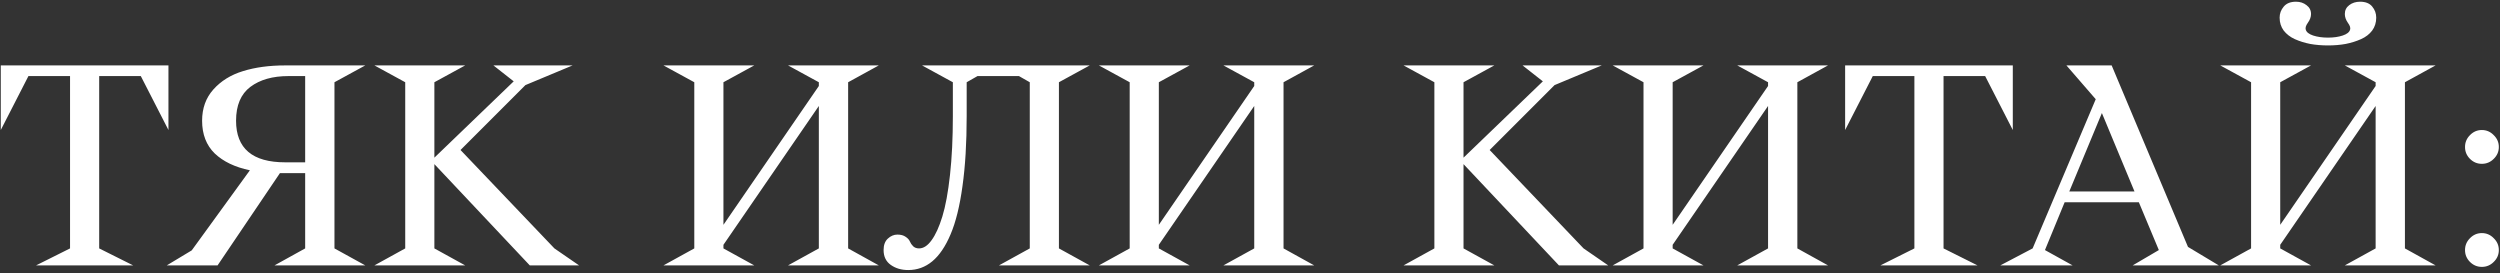 <?xml version="1.0" encoding="UTF-8"?> <svg xmlns="http://www.w3.org/2000/svg" width="650" height="71" viewBox="0 0 650 71" fill="none"><rect x="0" y="0" width="650" height="71" fill="#333333" stroke="none"/><path d="M43.797 17.008V33.805L36.609 19.781H25.789V64.586L34.617 69H9.383L18.211 64.586V19.781H7.391L0.203 33.805V17.008H43.797ZM94.969 69H71.375L79.344 64.586V45.016H72.781L56.57 69H43.367L49.852 65.094L64.969 44.273C61.089 43.466 58.042 42.008 55.828 39.898C53.641 37.763 52.547 34.925 52.547 31.383C52.547 28.154 53.523 25.445 55.477 23.258C57.456 21.044 60.021 19.456 63.172 18.492C66.349 17.503 70.008 17.008 74.148 17.008H94.969L86.961 21.383V64.586L94.969 69ZM79.344 42.203V19.781H74.969C70.88 19.781 67.586 20.719 65.086 22.594C62.612 24.469 61.375 27.398 61.375 31.383C61.375 38.596 65.633 42.203 74.148 42.203H79.344ZM120.945 17.008L112.938 21.383V40.992L133.562 21.148L128.289 17.008H148.875L136.609 22.125L119.734 39L144.148 64.586L150.555 69H137.742L112.938 42.672V64.586L120.945 69H97.352L105.359 64.586V21.383L97.352 17.008H120.945ZM228.484 17.008L220.516 21.383V64.586L228.484 69H204.891L212.898 64.586V27.555L188.094 63.648V64.586L196.102 69H172.508L180.516 64.586V21.383L172.508 17.008H196.102L188.094 21.383V58.453L212.898 22.359V21.383L204.891 17.008H228.484ZM283.328 17.008L275.32 21.383V64.586L283.328 69H259.734L267.742 64.586V21.383L264.93 19.781H254.148L251.336 21.383V30.211C251.336 37.19 250.971 43.258 250.242 48.414C249.539 53.57 248.51 57.737 247.156 60.914C245.828 64.065 244.24 66.409 242.391 67.945C240.568 69.456 238.484 70.211 236.141 70.211C234.37 70.211 232.859 69.768 231.609 68.883C230.359 67.997 229.734 66.708 229.734 65.016C229.734 63.714 230.099 62.724 230.828 62.047C231.583 61.344 232.417 60.992 233.328 60.992C234.214 60.992 234.93 61.188 235.477 61.578C236.023 61.943 236.388 62.346 236.57 62.789C236.753 63.232 237.039 63.648 237.43 64.039C237.82 64.404 238.328 64.586 238.953 64.586C240.099 64.586 241.18 63.883 242.195 62.477C243.237 61.07 244.174 59.013 245.008 56.305C245.841 53.596 246.505 49.99 247 45.484C247.495 40.979 247.742 35.888 247.742 30.211V21.383L239.734 17.008H283.328ZM341.688 17.008L333.719 21.383V64.586L341.688 69H318.094L326.102 64.586V27.555L301.297 63.648V64.586L309.305 69H285.711L293.719 64.586V21.383L285.711 17.008H309.305L301.297 21.383V58.453L326.102 22.359V21.383L318.094 17.008H341.688ZM388.523 17.008L380.516 21.383V40.992L401.141 21.148L395.867 17.008H416.453L404.188 22.125L387.312 39L411.727 64.586L418.133 69H405.32L380.516 42.672V64.586L388.523 69H364.93L372.938 64.586V21.383L364.93 17.008H388.523ZM475.281 17.008L467.312 21.383V64.586L475.281 69H451.688L459.695 64.586V27.555L434.891 63.648V64.586L442.898 69H419.305L427.312 64.586V21.383L419.305 17.008H442.898L434.891 21.383V58.453L459.695 22.359V21.383L451.688 17.008H475.281ZM523.328 17.008V33.805L516.141 19.781H505.32V64.586L514.148 69H488.914L497.742 64.586V19.781H486.922L479.734 33.805V17.008H523.328ZM520.086 69L528.484 64.586L544.891 25.797L537.273 17.008H549.031L568.875 64.195L576.883 69H554.5L561.297 65.016L556.102 52.594H536.805L531.688 65.016L538.875 69H520.086ZM546.492 29.391L538.016 49.781H554.969L546.492 29.391ZM633.25 17.008L625.281 21.383V64.586L633.25 69H609.656L617.664 64.586V27.555L592.859 63.648V64.586L600.867 69H577.273L585.281 64.586V21.383L577.273 17.008H600.867L592.859 21.383V58.453L617.664 22.359V21.383L609.656 17.008H633.25ZM613.602 0.445C615.034 0.445 616.089 0.862 616.766 1.695C617.469 2.529 617.82 3.492 617.82 4.586C617.82 5.862 617.469 6.982 616.766 7.945C616.062 8.883 615.099 9.625 613.875 10.172C612.651 10.719 611.323 11.135 609.891 11.422C608.458 11.682 606.922 11.812 605.281 11.812C603.641 11.812 602.091 11.682 600.633 11.422C599.201 11.135 597.872 10.719 596.648 10.172C595.451 9.625 594.487 8.883 593.758 7.945C593.055 6.982 592.703 5.862 592.703 4.586C592.703 3.518 593.055 2.568 593.758 1.734C594.461 0.875 595.529 0.445 596.961 0.445C598.029 0.445 598.94 0.745 599.695 1.344C600.477 1.917 600.867 2.685 600.867 3.648C600.867 4.404 600.594 5.159 600.047 5.914C599.526 6.643 599.344 7.242 599.5 7.711C599.682 8.362 600.32 8.87 601.414 9.234C602.534 9.599 603.823 9.781 605.281 9.781C606.74 9.781 608.016 9.599 609.109 9.234C610.203 8.87 610.841 8.362 611.023 7.711C611.18 7.242 610.984 6.643 610.438 5.914C609.917 5.159 609.656 4.404 609.656 3.648C609.656 2.685 610.034 1.917 610.789 1.344C611.57 0.745 612.508 0.445 613.602 0.445ZM642.195 68.102C641.336 67.242 640.906 66.213 640.906 65.016C640.906 63.818 641.336 62.789 642.195 61.93C643.055 61.044 644.083 60.602 645.281 60.602C646.479 60.602 647.508 61.044 648.367 61.93C649.253 62.789 649.695 63.818 649.695 65.016C649.695 66.213 649.253 67.242 648.367 68.102C647.508 68.961 646.479 69.391 645.281 69.391C644.083 69.391 643.055 68.961 642.195 68.102ZM642.195 41.305C641.336 40.445 640.906 39.417 640.906 38.219C640.906 37.021 641.336 35.992 642.195 35.133C643.055 34.247 644.083 33.805 645.281 33.805C646.479 33.805 647.508 34.247 648.367 35.133C649.253 35.992 649.695 37.021 649.695 38.219C649.695 39.417 649.253 40.445 648.367 41.305C647.508 42.164 646.479 42.594 645.281 42.594C644.083 42.594 643.055 42.164 642.195 41.305Z" fill="white"></path></svg> 